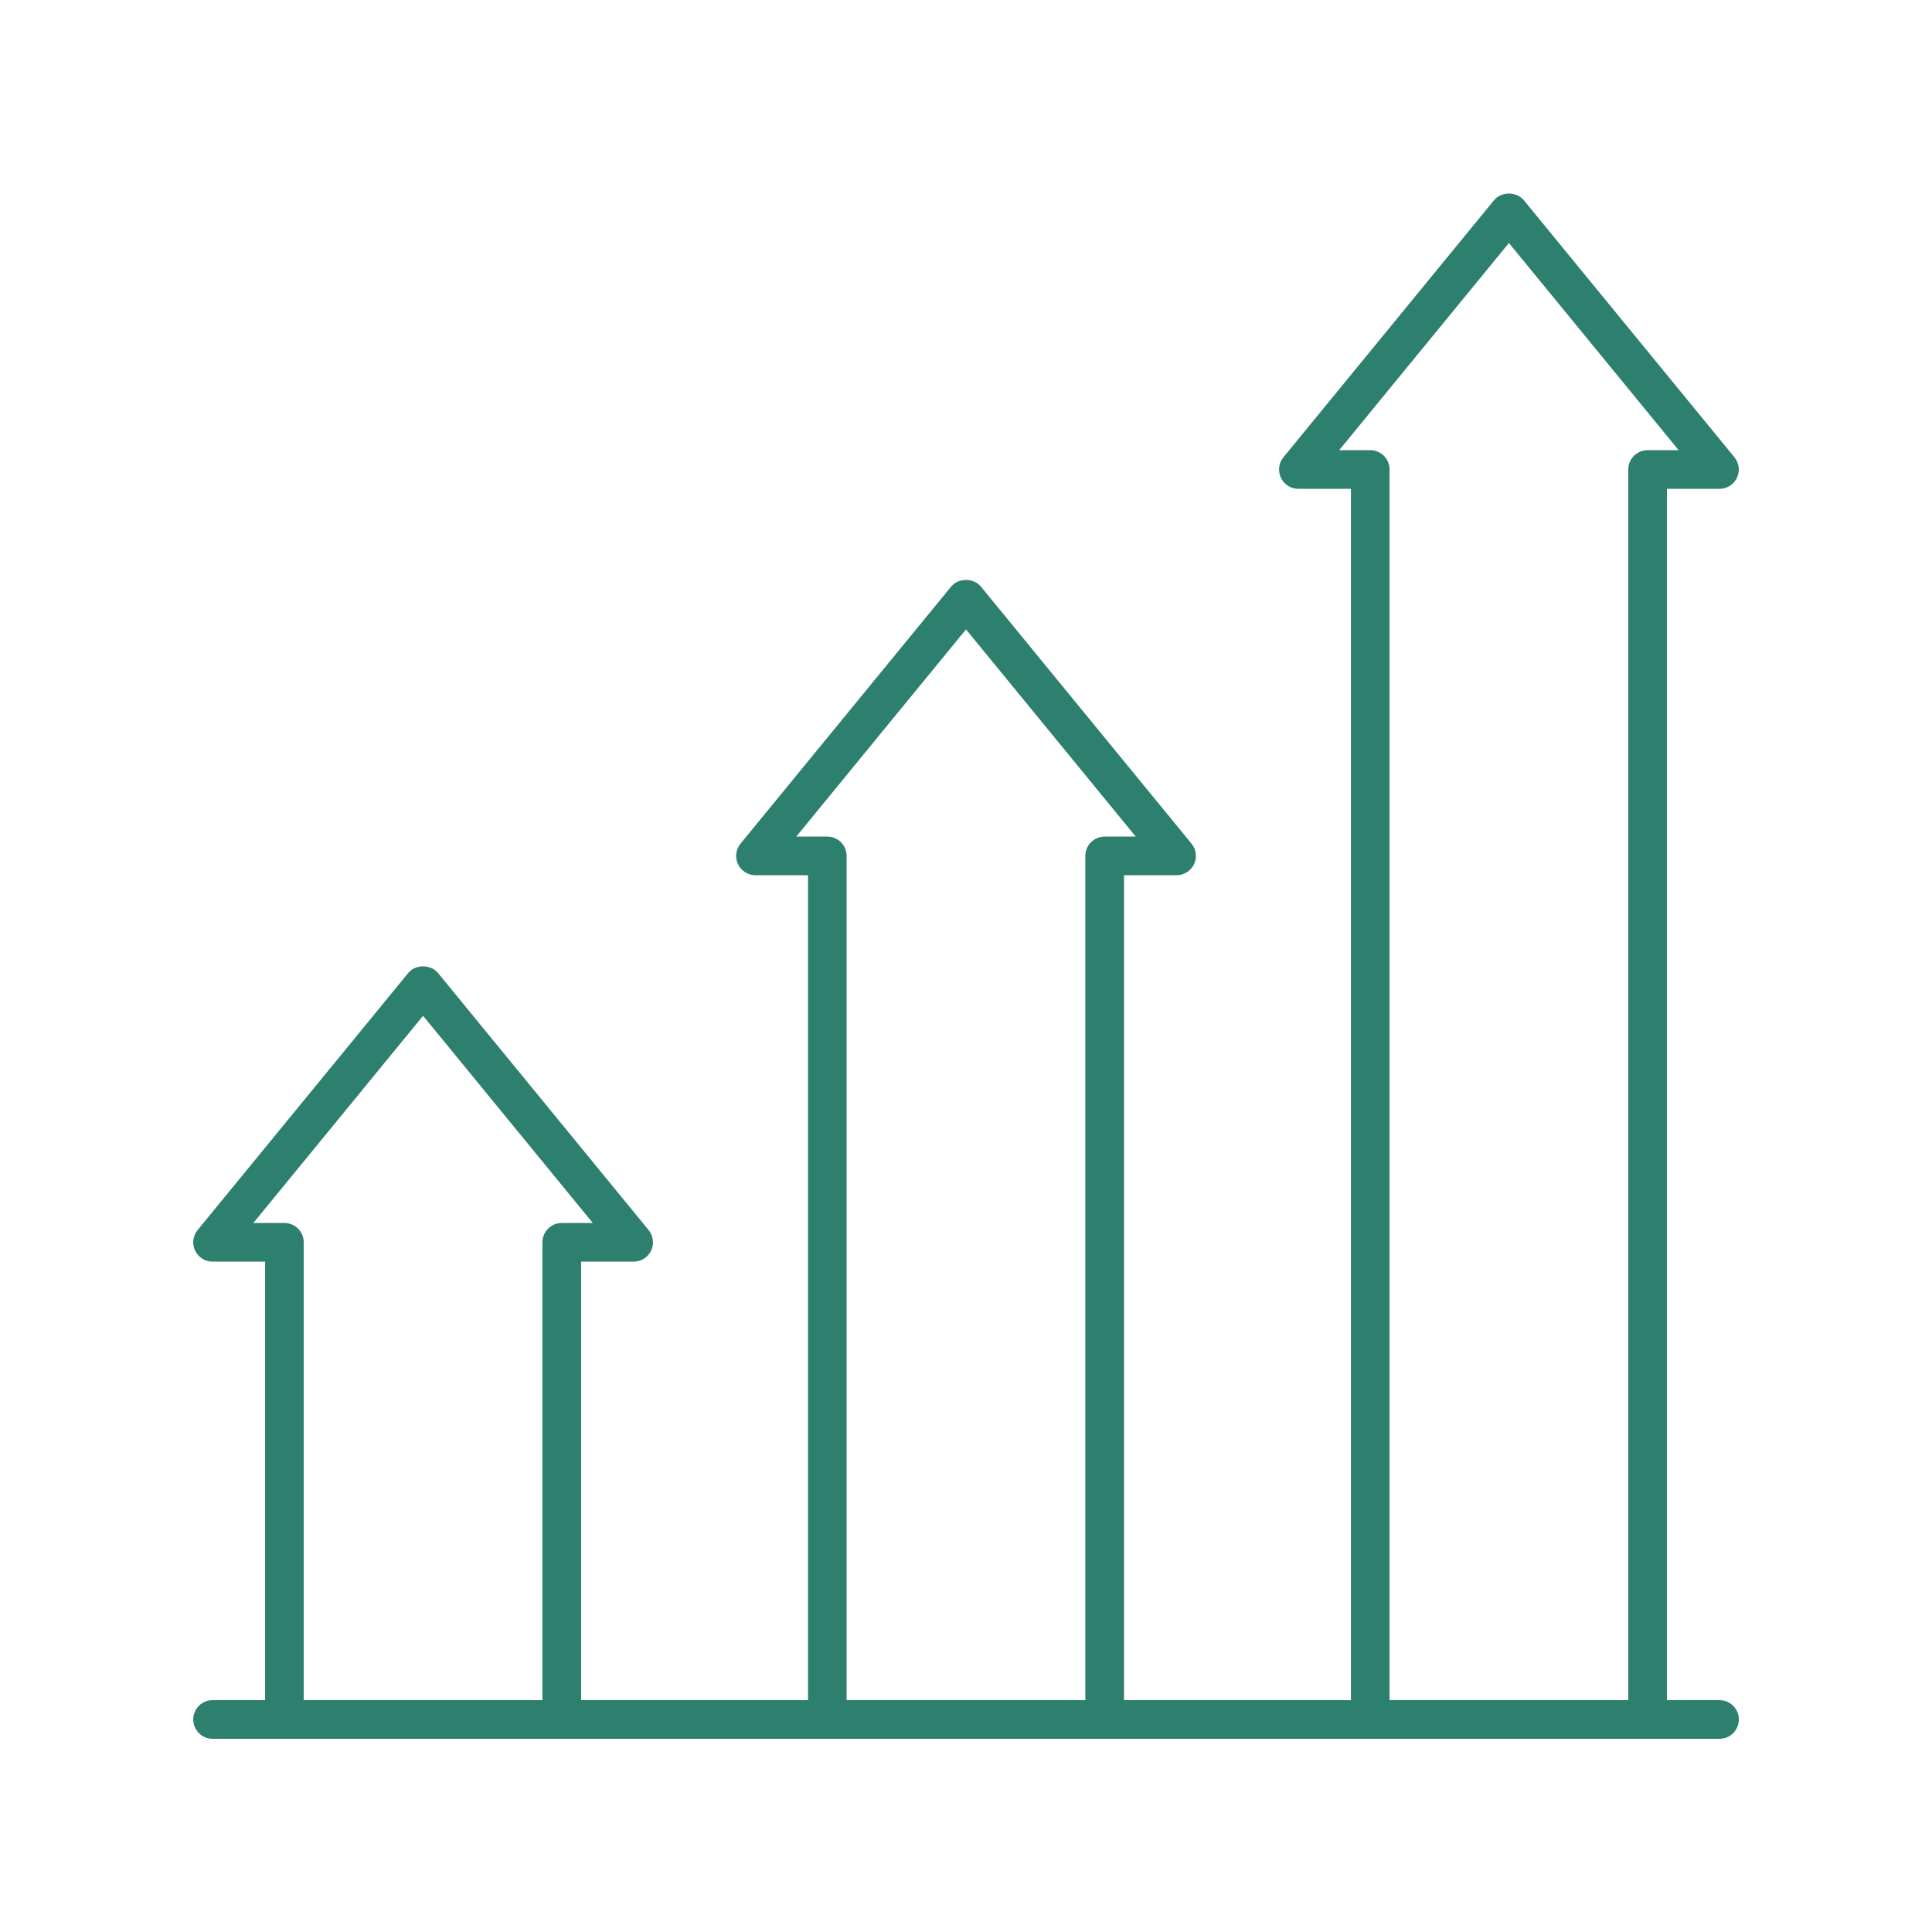 <svg xmlns="http://www.w3.org/2000/svg" width="1200pt" height="1200pt" viewBox="0 0 1200 1200"><path d="m1068 1056h-32.648v-752.38h32.648c4.641 0 8.859-2.672 10.852-6.867 1.98-4.191 1.371-9.152-1.57-12.738l-130.78-159.62c-4.547-5.566-14.016-5.566-18.562 0l-130.78 159.62c-2.941 3.586-3.551 8.547-1.57 12.738 1.992 4.195 6.211 6.867 10.852 6.867h32.648v752.38h-140.95v-512.38h32.648c4.641 0 8.859-2.672 10.852-6.867 1.98-4.191 1.371-9.152-1.57-12.738l-130.78-159.62c-4.547-5.566-14.016-5.566-18.562 0l-130.78 159.62c-2.941 3.586-3.551 8.547-1.57 12.738 1.992 4.195 6.211 6.867 10.852 6.867h32.648v512.38h-140.95v-272.38h32.648c4.641 0 8.859-2.672 10.852-6.867 1.98-4.191 1.371-9.152-1.57-12.738l-130.78-159.62c-4.547-5.566-14.016-5.566-18.562 0l-130.78 159.62c-2.941 3.586-3.551 8.547-1.57 12.738 1.992 4.195 6.211 6.867 10.852 6.867h32.648v272.38h-32.648c-6.633 0-12 5.371-12 12s5.367 12 12 12h936c6.633 0 12-5.371 12-12s-5.367-12-12-12zm-216.91-776.38h-19.301l105.43-128.69 105.43 128.69h-19.301c-6.633 0-12 5.371-12 12v764.38h-148.27v-764.38c0-6.629-5.367-12-12-12zm-337.22 240h-19.301l105.43-128.69 105.43 128.69h-19.301c-6.633 0-12 5.371-12 12v524.38h-148.27v-524.38c0-6.629-5.367-12-12-12zm-337.22 240h-19.301l105.43-128.69 105.43 128.69h-19.301c-6.633 0-12 5.371-12 12v284.38h-148.27v-284.38c0-6.629-5.367-12-12-12z" fill="#2d7f6e"></path></svg>